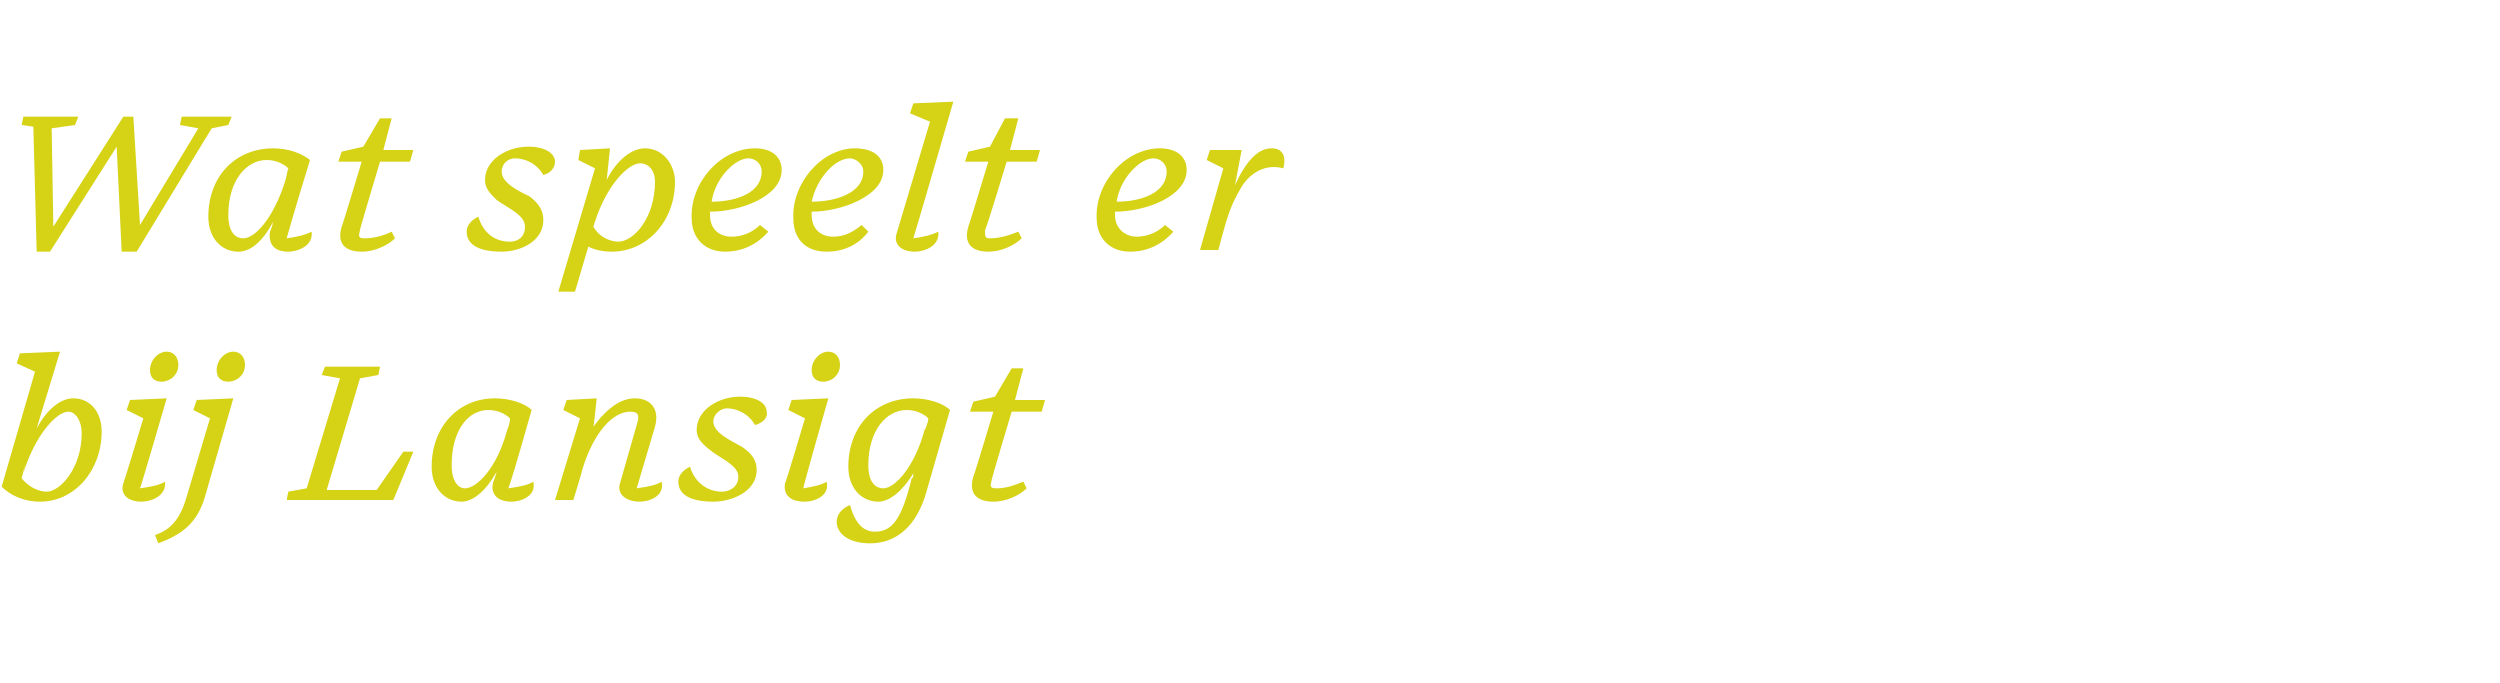 <?xml version="1.0" standalone="no"?><!DOCTYPE svg PUBLIC "-//W3C//DTD SVG 1.1//EN" "http://www.w3.org/Graphics/SVG/1.1/DTD/svg11.dtd"><svg xmlns="http://www.w3.org/2000/svg" version="1.1" width="150px" height="41px" viewBox="0 -6 150 41" style="top:-6px">  <desc>Wat speelt er bij Lansigt</desc>  <defs/>  <g id="Polygon75970">    <path d="M 0.1 23.2 C 0.11 23.16 2.1 16.3 2.1 16.3 L 1 15.8 L 1.2 15.2 L 3.6 15.1 C 3.6 15.1 2.21 19.67 2.2 19.7 C 2.8 18.6 3.6 17.9 4.4 17.9 C 5.4 17.9 6.1 18.7 6.1 19.9 C 6.1 22.2 4.5 24.1 2.4 24.1 C 1.4 24.1 0.6 23.7 0.1 23.2 Z M 4.9 20 C 4.9 19.2 4.5 18.7 4.1 18.7 C 3.4 18.7 2.1 20.1 1.4 22.4 C 1.42 22.38 1.5 21.9 1.5 21.9 C 1.5 21.9 1.31 22.66 1.3 22.7 C 1.7 23.2 2.3 23.5 2.8 23.5 C 3.6 23.5 4.9 22.1 4.9 20 Z M 10.7 15.9 C 10.7 16.5 10.2 16.9 9.7 16.9 C 9.3 16.9 9 16.7 9 16.2 C 9 15.6 9.5 15.1 10 15.1 C 10.4 15.1 10.7 15.4 10.7 15.9 Z M 7.4 23 C 7.43 22.98 8.6 19.1 8.6 19.1 L 7.6 18.6 L 7.8 18 L 10 17.9 C 10 17.9 8.44 23.28 8.4 23.3 C 9.1 23.2 9.6 23.1 9.9 22.9 C 10 23.8 9 24.1 8.5 24.1 C 7.6 24.1 7.2 23.6 7.4 23 Z M 14.7 15.9 C 14.7 16.5 14.2 16.9 13.7 16.9 C 13.3 16.9 13 16.7 13 16.2 C 13 15.6 13.5 15.1 14 15.1 C 14.4 15.1 14.7 15.4 14.7 15.9 Z M 9.3 26.1 C 10.2 25.8 10.8 25.2 11.2 23.8 C 11.2 23.8 12.6 19.1 12.6 19.1 L 11.6 18.6 L 11.8 18 L 14 17.9 C 14 17.9 12.29 23.82 12.3 23.8 C 11.8 25.5 10.8 26.1 9.5 26.6 C 9.5 26.6 9.3 26.1 9.3 26.1 Z M 17.3 23.5 L 18.4 23.3 L 20.4 16.7 L 19.3 16.5 L 19.5 16 L 22.8 16 L 22.7 16.5 L 21.6 16.7 L 19.6 23.4 L 22.6 23.4 L 24.2 21.1 L 24.8 21.1 L 23.6 24 L 17.2 24 L 17.3 23.5 Z M 29.6 22.9 C 29.6 22.9 29.7 22.7 29.8 22.3 C 29.2 23.4 28.4 24.1 27.7 24.1 C 26.7 24.1 25.9 23.3 25.9 22 C 25.9 19.6 27.5 17.9 29.7 17.9 C 30.6 17.9 31.5 18.2 31.9 18.6 C 31.8 18.9 30.9 22.2 30.5 23.3 C 31.2 23.2 31.7 23.1 32 22.9 C 32.2 23.8 31.2 24.1 30.7 24.1 C 29.8 24.1 29.4 23.6 29.6 22.9 Z M 30.4 19.9 C 30.5 19.6 30.6 19.4 30.6 19.1 C 30.3 18.8 29.8 18.6 29.3 18.6 C 28.1 18.6 27.1 19.8 27.1 21.9 C 27.1 22.9 27.5 23.3 27.9 23.3 C 28.6 23.3 29.8 22.1 30.4 19.9 Z M 37.2 23 C 37.2 23 38.2 19.5 38.2 19.5 C 38.4 18.9 38.3 18.7 37.8 18.7 C 36.8 18.7 35.6 19.9 34.9 22.3 C 34.94 22.26 34.4 24 34.4 24 L 33.3 24 L 34.8 19.1 L 33.8 18.6 L 34 18 L 35.8 17.9 C 35.8 17.9 35.63 19.62 35.6 19.6 C 36.5 18.4 37.3 17.9 38.1 17.9 C 39 17.9 39.6 18.5 39.3 19.6 C 39.3 19.6 38.2 23.3 38.2 23.3 C 38.9 23.2 39.4 23.1 39.7 22.9 C 39.9 23.8 38.9 24.1 38.4 24.1 C 37.5 24.1 37 23.6 37.2 23 Z M 40.7 22.9 C 40.7 22.5 41 22.2 41.4 22 C 41.7 23 42.5 23.5 43.3 23.5 C 43.8 23.5 44.3 23.2 44.3 22.6 C 44.3 21.9 43.2 21.5 42.6 21 C 42.1 20.6 41.8 20.3 41.8 19.8 C 41.8 18.6 43.1 17.8 44.4 17.8 C 45.4 17.8 46 18.2 46 18.7 C 46.1 19.1 45.7 19.4 45.3 19.5 C 44.9 18.8 44.2 18.5 43.6 18.5 C 43.3 18.5 42.8 18.8 42.8 19.3 C 42.8 20 44 20.5 44.5 20.8 C 45.1 21.2 45.4 21.6 45.4 22.2 C 45.4 23.5 43.9 24.1 42.8 24.1 C 41.3 24.1 40.7 23.6 40.7 22.9 Z M 50.4 15.9 C 50.4 16.5 49.9 16.9 49.4 16.9 C 49 16.9 48.7 16.7 48.7 16.2 C 48.7 15.6 49.2 15.1 49.7 15.1 C 50.1 15.1 50.4 15.4 50.4 15.9 Z M 47.1 23 C 47.15 22.98 48.3 19.1 48.3 19.1 L 47.3 18.6 L 47.5 18 L 49.7 17.9 C 49.7 17.9 48.16 23.28 48.2 23.3 C 48.8 23.2 49.3 23.1 49.6 22.9 C 49.8 23.8 48.8 24.1 48.3 24.1 C 47.3 24.1 47 23.6 47.1 23 Z M 55.5 19.7 C 55.5 19.7 55.5 19.8 55.5 19.8 C 55.6 19.5 55.7 19.3 55.7 19.1 C 55.4 18.8 54.9 18.6 54.4 18.6 C 53.2 18.6 52.1 19.8 52.1 21.9 C 52.1 22.9 52.5 23.3 53 23.3 C 53.7 23.3 54.9 22 55.5 19.7 Z M 50.2 25.3 C 50.2 24.9 50.5 24.5 51 24.3 C 51.3 25.4 51.8 25.9 52.5 25.9 C 53.5 25.9 54.1 25.2 54.7 22.7 C 54.8 22.7 54.8 22.5 54.8 22.4 C 54.2 23.4 53.4 24.1 52.7 24.1 C 51.7 24.1 50.9 23.3 50.9 22 C 50.9 19.6 52.5 17.9 54.8 17.9 C 55.7 17.9 56.6 18.2 57 18.6 C 57 18.6 55.5 23.8 55.5 23.8 C 54.8 25.9 53.5 26.6 52.2 26.6 C 50.9 26.6 50.2 26 50.2 25.3 Z M 59.6 24.1 C 58.6 24.1 58.1 23.6 58.4 22.6 C 58.43 22.6 59.6 18.7 59.6 18.7 L 58.2 18.7 L 58.4 18.1 L 59.7 17.8 L 60.7 16.1 L 61.4 16.1 L 60.9 18 L 62.7 18 L 62.5 18.7 L 60.7 18.7 C 60.7 18.7 59.46 22.84 59.5 22.8 C 59.4 23.2 59.4 23.3 59.8 23.3 C 60.4 23.3 60.9 23.1 61.4 22.9 C 61.4 22.9 61.6 23.3 61.6 23.3 C 61.2 23.7 60.4 24.1 59.6 24.1 Z " stroke="none" fill="#d6d216"/>  </g>  <g id="Polygon75969">    <path d="M 7 2.8 L 3 9.1 L 2.2 9.1 L 2 1.6 L 1.3 1.5 L 1.4 1 L 4.7 1 L 4.5 1.5 L 3.1 1.7 L 3.2 7.6 L 7.4 1 L 8 1 L 8.4 7.5 L 11.9 1.7 L 10.8 1.5 L 10.9 1 L 13.9 1 L 13.7 1.5 L 12.7 1.7 L 8.2 9.1 L 7.3 9.1 L 7 2.8 Z M 16.2 7.9 C 16.2 7.9 16.3 7.7 16.4 7.3 C 15.8 8.4 15.1 9.1 14.3 9.1 C 13.3 9.1 12.5 8.3 12.5 7 C 12.5 4.6 14.1 2.9 16.4 2.9 C 17.3 2.9 18.1 3.2 18.6 3.6 C 18.5 3.9 17.5 7.2 17.2 8.3 C 17.9 8.2 18.3 8.1 18.7 7.9 C 18.8 8.8 17.8 9.1 17.3 9.1 C 16.4 9.1 16.1 8.6 16.2 7.9 Z M 17.1 4.9 C 17.2 4.6 17.2 4.4 17.3 4.1 C 17 3.8 16.5 3.6 16 3.6 C 14.8 3.6 13.7 4.8 13.7 6.9 C 13.7 7.9 14.1 8.3 14.6 8.3 C 15.3 8.3 16.4 7.1 17.1 4.9 Z M 21.7 9.1 C 20.7 9.1 20.2 8.6 20.5 7.6 C 20.53 7.6 21.7 3.7 21.7 3.7 L 20.3 3.7 L 20.5 3.1 L 21.8 2.8 L 22.8 1.1 L 23.5 1.1 L 23 3 L 24.8 3 L 24.6 3.7 L 22.8 3.7 C 22.8 3.7 21.56 7.84 21.6 7.8 C 21.5 8.2 21.5 8.3 21.9 8.3 C 22.5 8.3 23.1 8.1 23.5 7.9 C 23.5 7.9 23.7 8.3 23.7 8.3 C 23.3 8.7 22.5 9.1 21.7 9.1 Z M 28 7.9 C 28 7.5 28.3 7.2 28.7 7 C 29 8 29.7 8.5 30.6 8.5 C 31.1 8.5 31.5 8.2 31.5 7.6 C 31.5 6.9 30.5 6.5 29.8 6 C 29.4 5.6 29.1 5.3 29.1 4.8 C 29.1 3.6 30.4 2.8 31.7 2.8 C 32.7 2.8 33.3 3.2 33.3 3.7 C 33.3 4.1 33 4.4 32.6 4.5 C 32.2 3.8 31.5 3.5 30.9 3.5 C 30.5 3.5 30.1 3.8 30.1 4.3 C 30.1 5 31.2 5.5 31.8 5.8 C 32.3 6.2 32.6 6.6 32.6 7.2 C 32.6 8.5 31.2 9.1 30.1 9.1 C 28.6 9.1 28 8.6 28 7.9 Z M 39.3 4.9 C 39.3 4.2 38.9 3.8 38.4 3.8 C 37.7 3.8 36.4 5.1 35.7 7.3 C 35.7 7.3 35.6 7.6 35.6 7.6 C 36 8.3 36.7 8.5 37.1 8.5 C 38 8.5 39.3 7.1 39.3 4.9 Z M 35.3 8.8 C 35.3 8.78 34.5 11.5 34.5 11.5 L 33.5 11.5 L 35.7 4.1 L 34.7 3.6 L 34.8 3 L 36.6 2.9 C 36.6 2.9 36.4 4.85 36.4 4.8 C 37 3.6 37.9 2.9 38.7 2.9 C 39.8 2.9 40.5 3.9 40.5 4.9 C 40.5 7.3 38.8 9.1 36.7 9.1 C 36.2 9.1 35.7 9 35.3 8.8 Z M 41.5 7.1 C 41.4 5 43.2 2.9 45.3 2.9 C 46.3 2.9 46.9 3.4 46.9 4.2 C 46.9 5.8 44.4 6.7 42.6 6.7 C 42.6 6.7 42.6 6.8 42.6 6.9 C 42.6 7.7 43.1 8.2 43.9 8.2 C 44.6 8.2 45.2 7.9 45.6 7.5 C 45.6 7.5 46.1 7.9 46.1 7.9 C 45.4 8.7 44.5 9.1 43.5 9.1 C 42.3 9.1 41.5 8.3 41.5 7.1 Z M 42.7 6.1 C 44.3 6.1 45.7 5.5 45.7 4.3 C 45.7 3.8 45.3 3.5 44.9 3.5 C 44.1 3.5 42.9 4.7 42.7 6.1 Z M 47.6 7.1 C 47.5 5 49.3 2.9 51.3 2.9 C 52.4 2.9 53 3.4 53 4.2 C 53 5.8 50.4 6.7 48.7 6.7 C 48.7 6.7 48.7 6.8 48.7 6.9 C 48.7 7.7 49.2 8.2 50 8.2 C 50.7 8.2 51.2 7.9 51.7 7.5 C 51.7 7.5 52.1 7.9 52.1 7.9 C 51.5 8.7 50.6 9.1 49.6 9.1 C 48.3 9.1 47.6 8.3 47.6 7.1 Z M 48.7 6.1 C 50.3 6.1 51.8 5.5 51.8 4.3 C 51.8 3.8 51.3 3.5 51 3.5 C 50.1 3.5 49 4.7 48.7 6.1 Z M 53.8 8 C 53.81 7.98 55.8 1.3 55.8 1.3 L 54.6 0.8 L 54.8 0.2 L 57.2 0.1 C 57.2 0.1 54.82 8.29 54.8 8.3 C 55.5 8.2 55.9 8.1 56.3 7.9 C 56.4 8.8 55.4 9.1 54.9 9.1 C 54 9.1 53.6 8.6 53.8 8 Z M 59.3 9.1 C 58.3 9.1 57.8 8.6 58.1 7.6 C 58.12 7.6 59.3 3.7 59.3 3.7 L 57.9 3.7 L 58.1 3.1 L 59.4 2.8 L 60.3 1.1 L 61.1 1.1 L 60.6 3 L 62.4 3 L 62.2 3.7 L 60.4 3.7 C 60.4 3.7 59.15 7.84 59.1 7.8 C 59.1 8.2 59.1 8.3 59.4 8.3 C 60 8.3 60.6 8.1 61.1 7.9 C 61.1 7.9 61.3 8.3 61.3 8.3 C 60.9 8.7 60.1 9.1 59.3 9.1 Z M 65.8 7.1 C 65.7 5 67.5 2.9 69.6 2.9 C 70.6 2.9 71.2 3.4 71.2 4.2 C 71.2 5.8 68.7 6.7 66.9 6.7 C 66.9 6.7 66.9 6.8 66.9 6.9 C 66.9 7.7 67.5 8.2 68.2 8.2 C 68.9 8.2 69.5 7.9 69.9 7.5 C 69.9 7.5 70.4 7.9 70.4 7.9 C 69.7 8.7 68.8 9.1 67.8 9.1 C 66.6 9.1 65.8 8.3 65.8 7.1 Z M 67 6.1 C 68.6 6.1 70 5.5 70 4.3 C 70 3.8 69.6 3.5 69.2 3.5 C 68.4 3.5 67.2 4.7 67 6.1 Z M 72 9 L 73.4 4.1 L 72.4 3.6 L 72.6 3 L 74.5 3 C 74.5 3 74.11 5.06 74.1 5.1 C 74.8 3.6 75.5 2.9 76.3 2.9 C 76.9 2.9 77.2 3.3 77 4.1 C 75.9 3.8 75 4.4 74.5 5.2 C 74.1 5.9 73.8 6.4 73.4 7.9 C 73.39 7.91 73.1 9 73.1 9 L 72 9 Z " stroke="none" fill="#d6d216"/>  </g></svg>